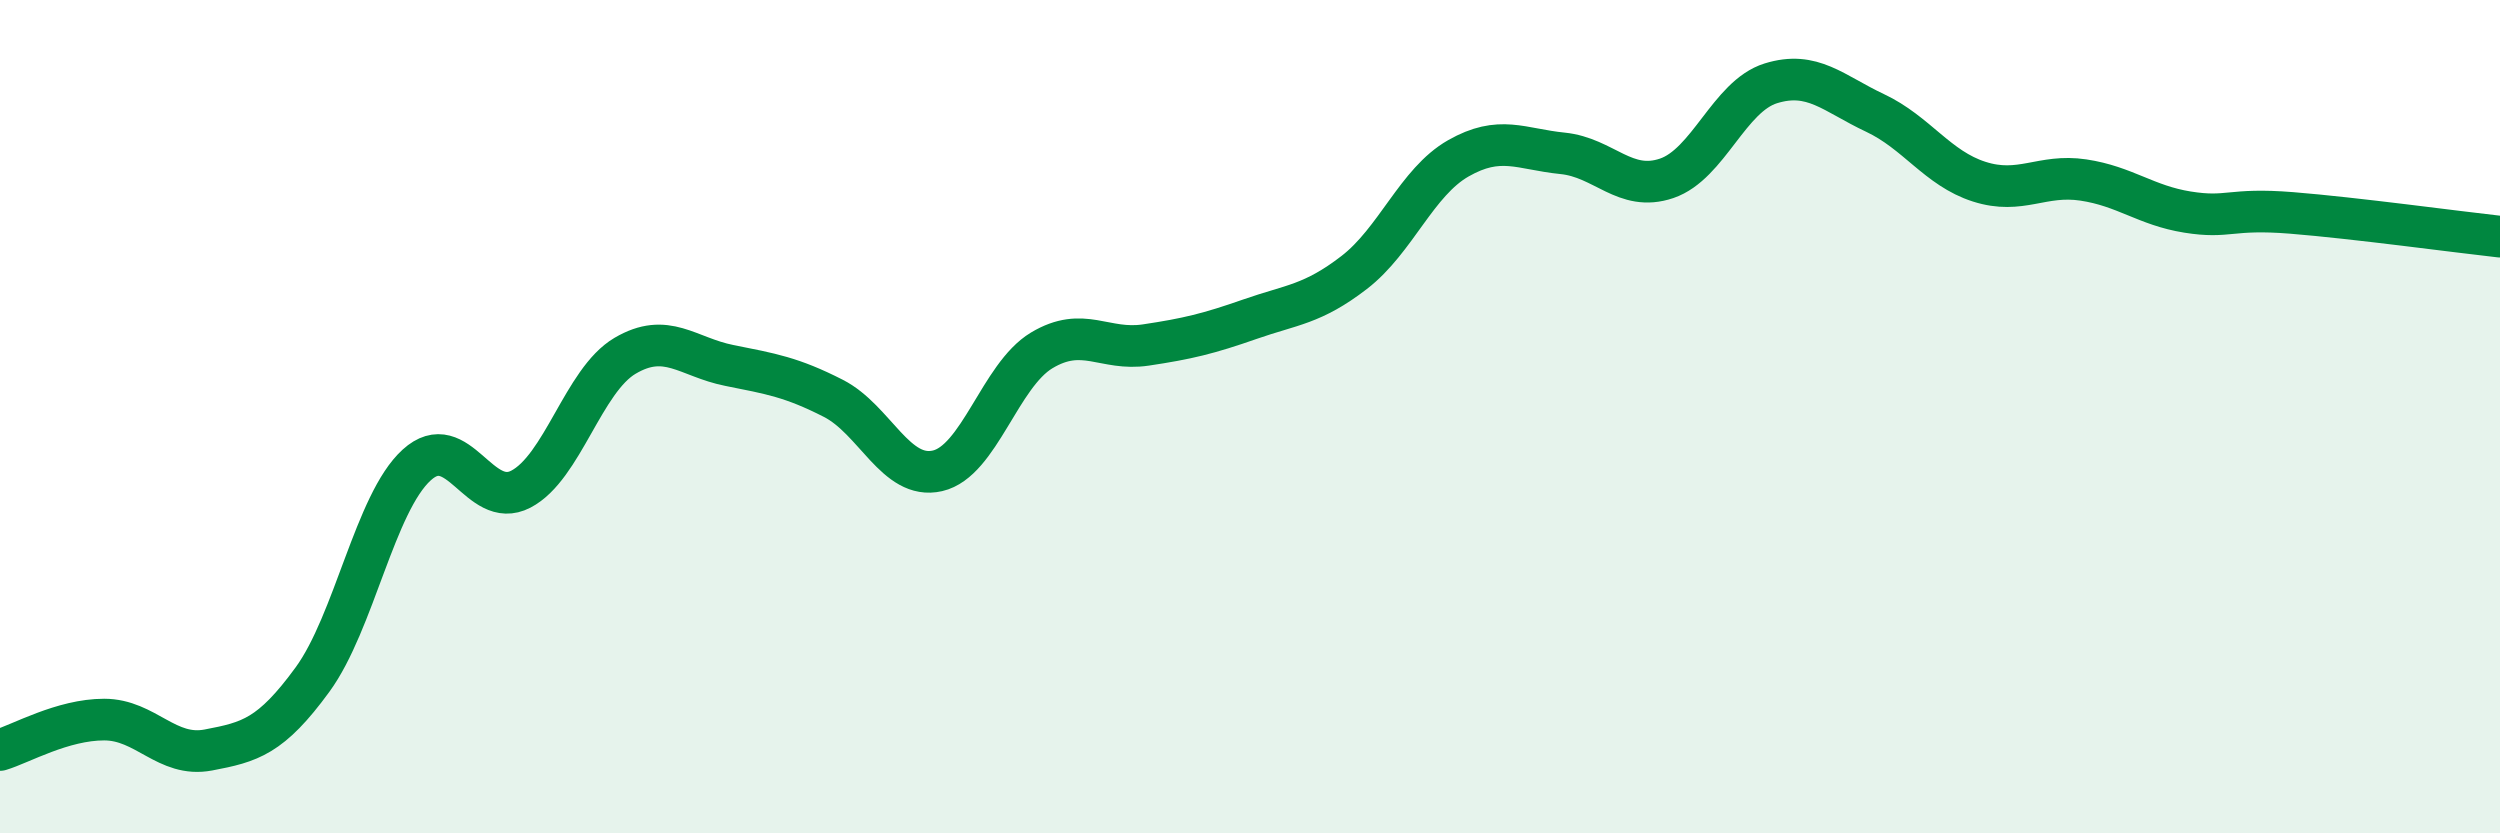 
    <svg width="60" height="20" viewBox="0 0 60 20" xmlns="http://www.w3.org/2000/svg">
      <path
        d="M 0,18 C 0.5,17.85 1.5,17.27 2.5,17.27 C 3.5,17.27 4,18.19 5,18 C 6,17.81 6.5,17.68 7.5,16.31 C 8.5,14.94 9,12.07 10,11.16 C 11,10.25 11.5,12.26 12.5,11.74 C 13.5,11.22 14,9.13 15,8.54 C 16,7.95 16.5,8.57 17.5,8.77 C 18.5,8.97 19,9.05 20,9.56 C 21,10.07 21.5,11.53 22.5,11.3 C 23.5,11.07 24,9.01 25,8.41 C 26,7.81 26.5,8.43 27.5,8.28 C 28.5,8.13 29,8.01 30,7.66 C 31,7.31 31.5,7.31 32.5,6.54 C 33.5,5.77 34,4.37 35,3.8 C 36,3.23 36.5,3.58 37.5,3.68 C 38.5,3.78 39,4.62 40,4.28 C 41,3.94 41.5,2.31 42.5,2 C 43.5,1.69 44,2.24 45,2.71 C 46,3.18 46.5,4.04 47.5,4.36 C 48.5,4.68 49,4.17 50,4.32 C 51,4.47 51.5,4.93 52.5,5.09 C 53.5,5.25 53.5,4.99 55,5.11 C 56.5,5.23 59,5.57 60,5.68L60 20L0 20Z"
        fill="#008740"
        opacity="0.1"
        stroke-linecap="round"
        stroke-linejoin="round"
      />
      <path
        d="M 0,18 C 0.5,17.85 1.5,17.27 2.5,17.27 C 3.5,17.27 4,18.19 5,18 C 6,17.81 6.5,17.68 7.5,16.31 C 8.5,14.94 9,12.07 10,11.16 C 11,10.25 11.5,12.26 12.5,11.74 C 13.5,11.22 14,9.13 15,8.54 C 16,7.95 16.5,8.57 17.5,8.77 C 18.5,8.97 19,9.05 20,9.56 C 21,10.07 21.5,11.53 22.5,11.3 C 23.5,11.07 24,9.01 25,8.41 C 26,7.81 26.5,8.43 27.5,8.28 C 28.5,8.13 29,8.01 30,7.66 C 31,7.31 31.5,7.31 32.5,6.54 C 33.5,5.77 34,4.37 35,3.8 C 36,3.23 36.5,3.58 37.5,3.68 C 38.5,3.78 39,4.62 40,4.28 C 41,3.94 41.5,2.31 42.5,2 C 43.5,1.69 44,2.24 45,2.71 C 46,3.18 46.5,4.04 47.5,4.36 C 48.5,4.68 49,4.17 50,4.32 C 51,4.47 51.5,4.93 52.5,5.09 C 53.5,5.25 53.5,4.99 55,5.11 C 56.5,5.23 59,5.57 60,5.68"
        stroke="#008740"
        stroke-width="1"
        fill="none"
        stroke-linecap="round"
        stroke-linejoin="round"
      />
    </svg>
  